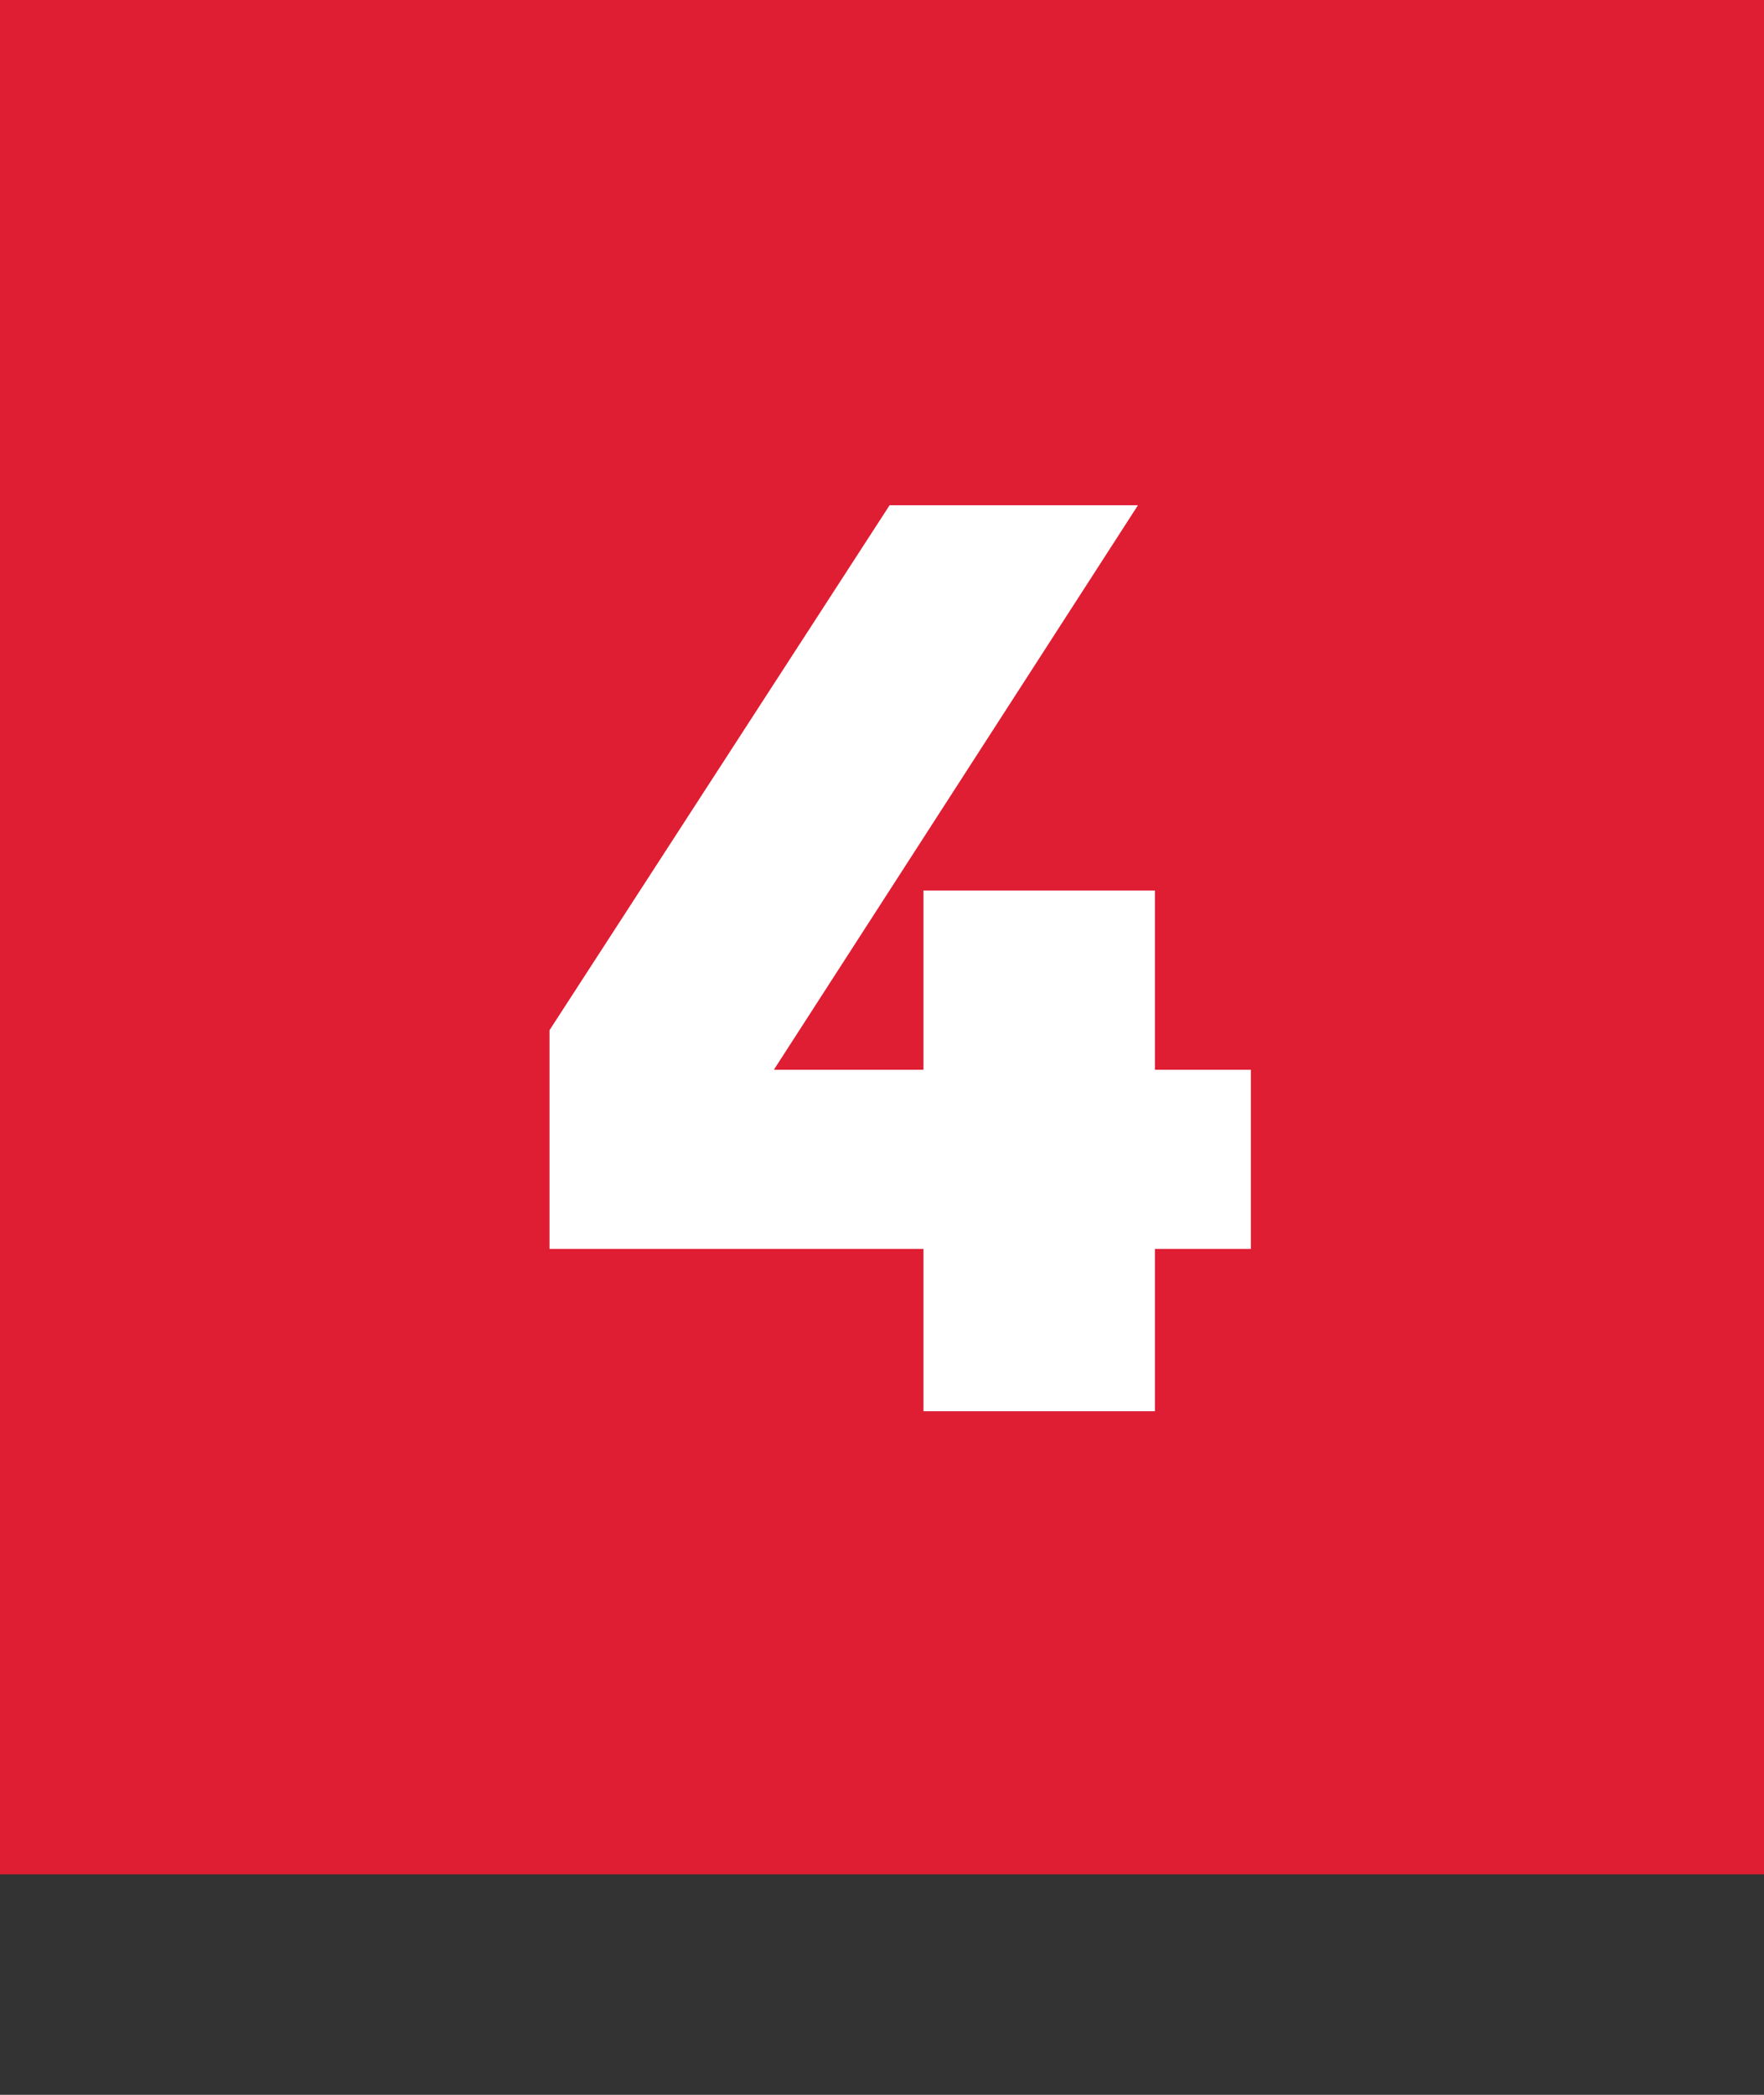 <svg width="80" height="95" viewBox="0 0 80 95" fill="none" xmlns="http://www.w3.org/2000/svg">
<rect x="0" y="0" width="80" height="95" fill="#333333" stroke="none"/>
<g clip-path="url(#clip0_131_33)">
<path d="M80 0H0V85H80V0Z" fill="#DF1E33"/>
</g>
<path d="M56.729 48.512V56.64H52.377V64H41.881V56.64H24.921V46.72L40.345 22.912H51.609L35.097 48.512H41.881V40.384H52.377V48.512H56.729Z" fill="white"/>
<defs>
<clipPath id="clip0_131_33">
<rect width="80" height="85" fill="white"/>
</clipPath>
</defs>
</svg>
